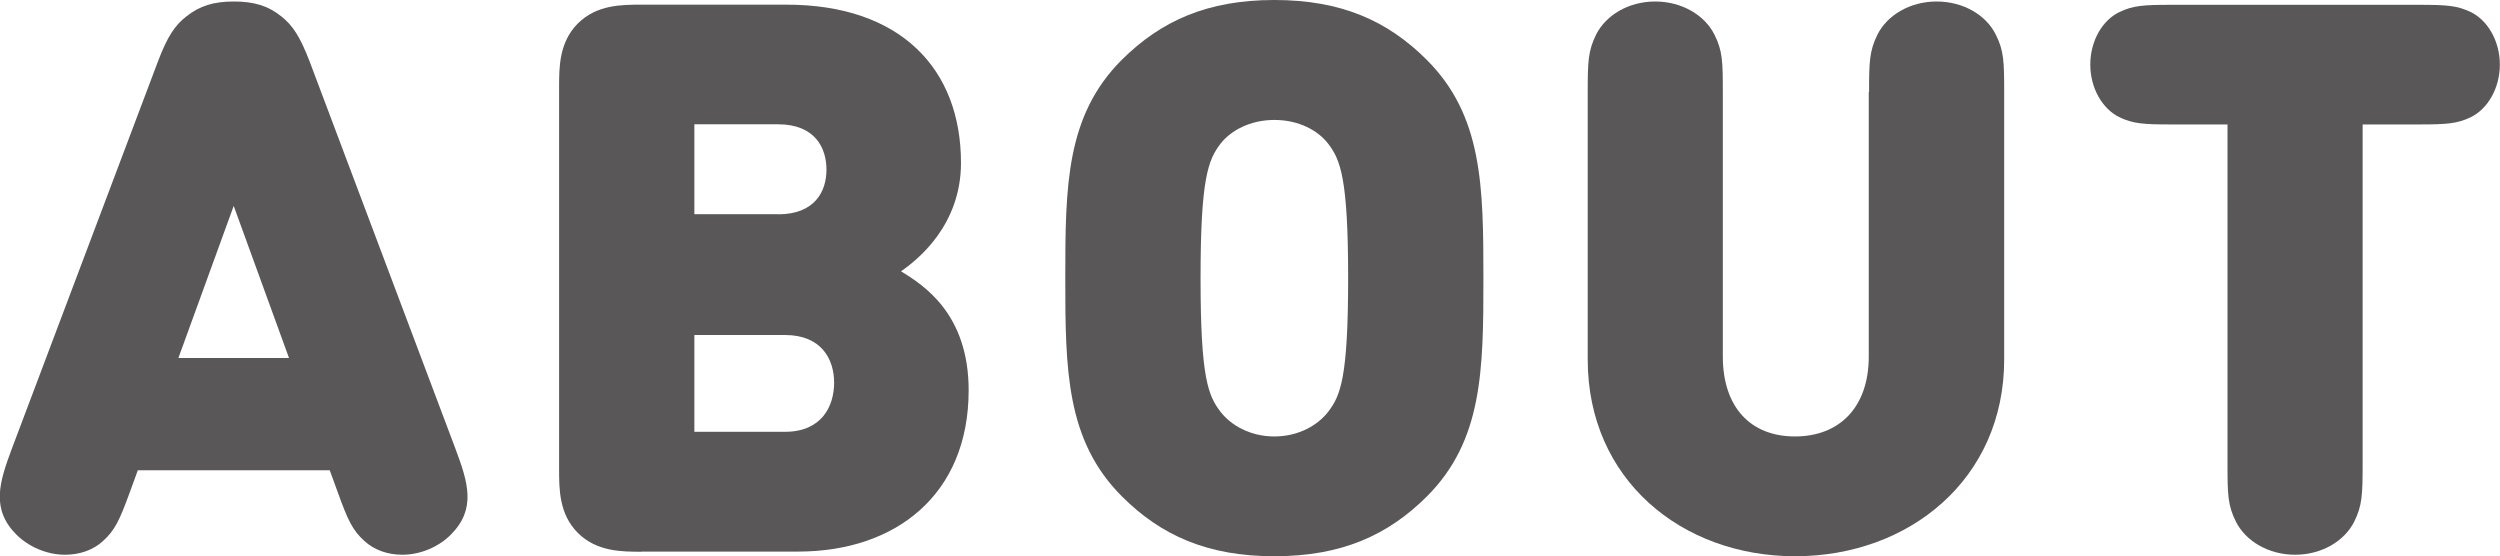 <?xml version="1.0" encoding="utf-8"?>
<!-- Generator: Adobe Illustrator 16.0.0, SVG Export Plug-In . SVG Version: 6.00 Build 0)  -->
<!DOCTYPE svg PUBLIC "-//W3C//DTD SVG 1.1//EN" "http://www.w3.org/Graphics/SVG/1.1/DTD/svg11.dtd">
<svg version="1.1" id="レイヤー_1" xmlns="http://www.w3.org/2000/svg" xmlns:xlink="http://www.w3.org/1999/xlink" x="0px"
	 y="0px" width="166.34px" height="37.01px" viewBox="0 0 166.34 37.01" style="enable-background:new 0 0 166.34 37.01;"
	 xml:space="preserve">
<style type="text/css">
<![CDATA[
	.st0{fill:#E40073;}
	.st1{fill:#B4D000;}
	.st2{fill:#595757;}
	.st3{fill:#F4EDE9;}
	.st4{fill:#FFED00;}
	.st5{fill:#FFFFFF;}
	.st6{opacity:0.6;fill:#4F4946;}
	.st7{fill:#0098D8;}
	.st8{fill:#3E3A39;}
]]>
</style>
<g>
	<g>
		<g>
			<path class="st2" d="M10.52,4.06c0.63-1.66,1.13-2.38,1.87-2.96c0.9-0.72,1.84-1,3.17-1s2.28,0.28,3.17,1
				c0.74,0.59,1.22,1.31,1.86,2.96l9.71,25.79c0.84,2.25,1.41,4.01-0.31,5.73c-0.79,0.79-1.99,1.33-3.22,1.33
				c-1,0-1.89-0.33-2.53-0.92c-0.77-0.69-1.1-1.38-1.76-3.22l-0.54-1.48H9.17l-0.54,1.48c-0.67,1.84-1,2.53-1.77,3.22
				c-0.63,0.59-1.53,0.92-2.53,0.92c-1.23,0-2.43-0.54-3.23-1.33c-1.71-1.71-1.15-3.48-0.31-5.73L10.52,4.06z M15.55,13.7
				l-3.68,10.12h7.36L15.55,13.7z"/>
			<path class="st2" d="M42.7,36.71c-1.33,0-2.99,0-4.25-1.25c-1.25-1.25-1.25-2.91-1.25-4.24V5.8c0-1.33,0-2.99,1.25-4.24
				c1.26-1.25,2.91-1.25,4.25-1.25h9.63c7.56,0,11.61,4.24,11.61,10.53c0,4.14-2.87,6.44-3.99,7.21c1.49,0.92,4.5,2.81,4.5,7.92
				c0,6.95-4.86,10.73-11.35,10.73H42.7z M51.77,14.26c2.45,0,3.22-1.53,3.22-2.97c0-1.46-0.77-3.02-3.22-3.02H46.2v5.98H51.77z
				 M52.23,28.73c2.45,0,3.27-1.71,3.27-3.27c0-1.53-0.82-3.17-3.27-3.17H46.2v6.44H52.23z"/>
			<path class="st2" d="M84.79,37.01c-4.45,0-7.54-1.38-10.15-3.99c-3.7-3.71-3.76-8.39-3.76-14.52c0-6.14,0.05-10.81,3.76-14.52
				C77.26,1.38,80.34,0,84.79,0c4.45,0,7.54,1.38,10.15,3.99c3.7,3.71,3.76,8.38,3.76,14.52c0,6.13-0.05,10.81-3.76,14.52
				C92.33,35.63,89.24,37.01,84.79,37.01z M89.7,18.51c0-6.65-0.51-7.88-1.33-8.95c-0.67-0.87-1.94-1.58-3.58-1.58
				c-1.63,0-2.91,0.72-3.58,1.58c-0.82,1.07-1.33,2.3-1.33,8.95c0,6.65,0.51,7.82,1.33,8.89c0.67,0.87,1.94,1.64,3.58,1.64
				c1.64,0,2.91-0.77,3.58-1.64C89.19,26.33,89.7,25.15,89.7,18.51z"/>
			<path class="st2" d="M124.36,6.13c0-2.04,0.03-2.76,0.56-3.83c0.64-1.28,2.15-2.2,3.94-2.2c1.79,0,3.3,0.92,3.93,2.2
				c0.54,1.07,0.56,1.79,0.56,3.83v17.79c0,7.97-6.33,13.09-13.91,13.09c-7.56,0-13.8-5.11-13.8-13.09V6.13
				c0-2.04,0.03-2.76,0.56-3.83c0.64-1.28,2.15-2.2,3.93-2.2c1.79,0,3.3,0.92,3.94,2.2c0.54,1.07,0.56,1.79,0.56,3.83v17.59
				c0,3.37,1.84,5.32,4.8,5.32s4.91-1.94,4.91-5.32V6.13z"/>
			<path class="st2" d="M148.21,8.28h-3.76c-1.84,0-2.53-0.05-3.43-0.48c-1.12-0.54-1.94-1.92-1.94-3.5c0-1.59,0.81-2.96,1.94-3.5
				c0.9-0.43,1.59-0.48,3.43-0.48h16.51c1.84,0,2.53,0.05,3.43,0.48c1.12,0.54,1.94,1.92,1.94,3.5c0,1.58-0.82,2.96-1.94,3.5
				c-0.9,0.43-1.59,0.48-3.43,0.48h-3.76v22.6c0,2.04-0.03,2.76-0.56,3.83c-0.64,1.28-2.15,2.2-3.93,2.2c-1.79,0-3.3-0.92-3.94-2.2
				c-0.54-1.08-0.56-1.79-0.56-3.83V8.28z"/>
		</g>
	</g>
</g>
</svg>
